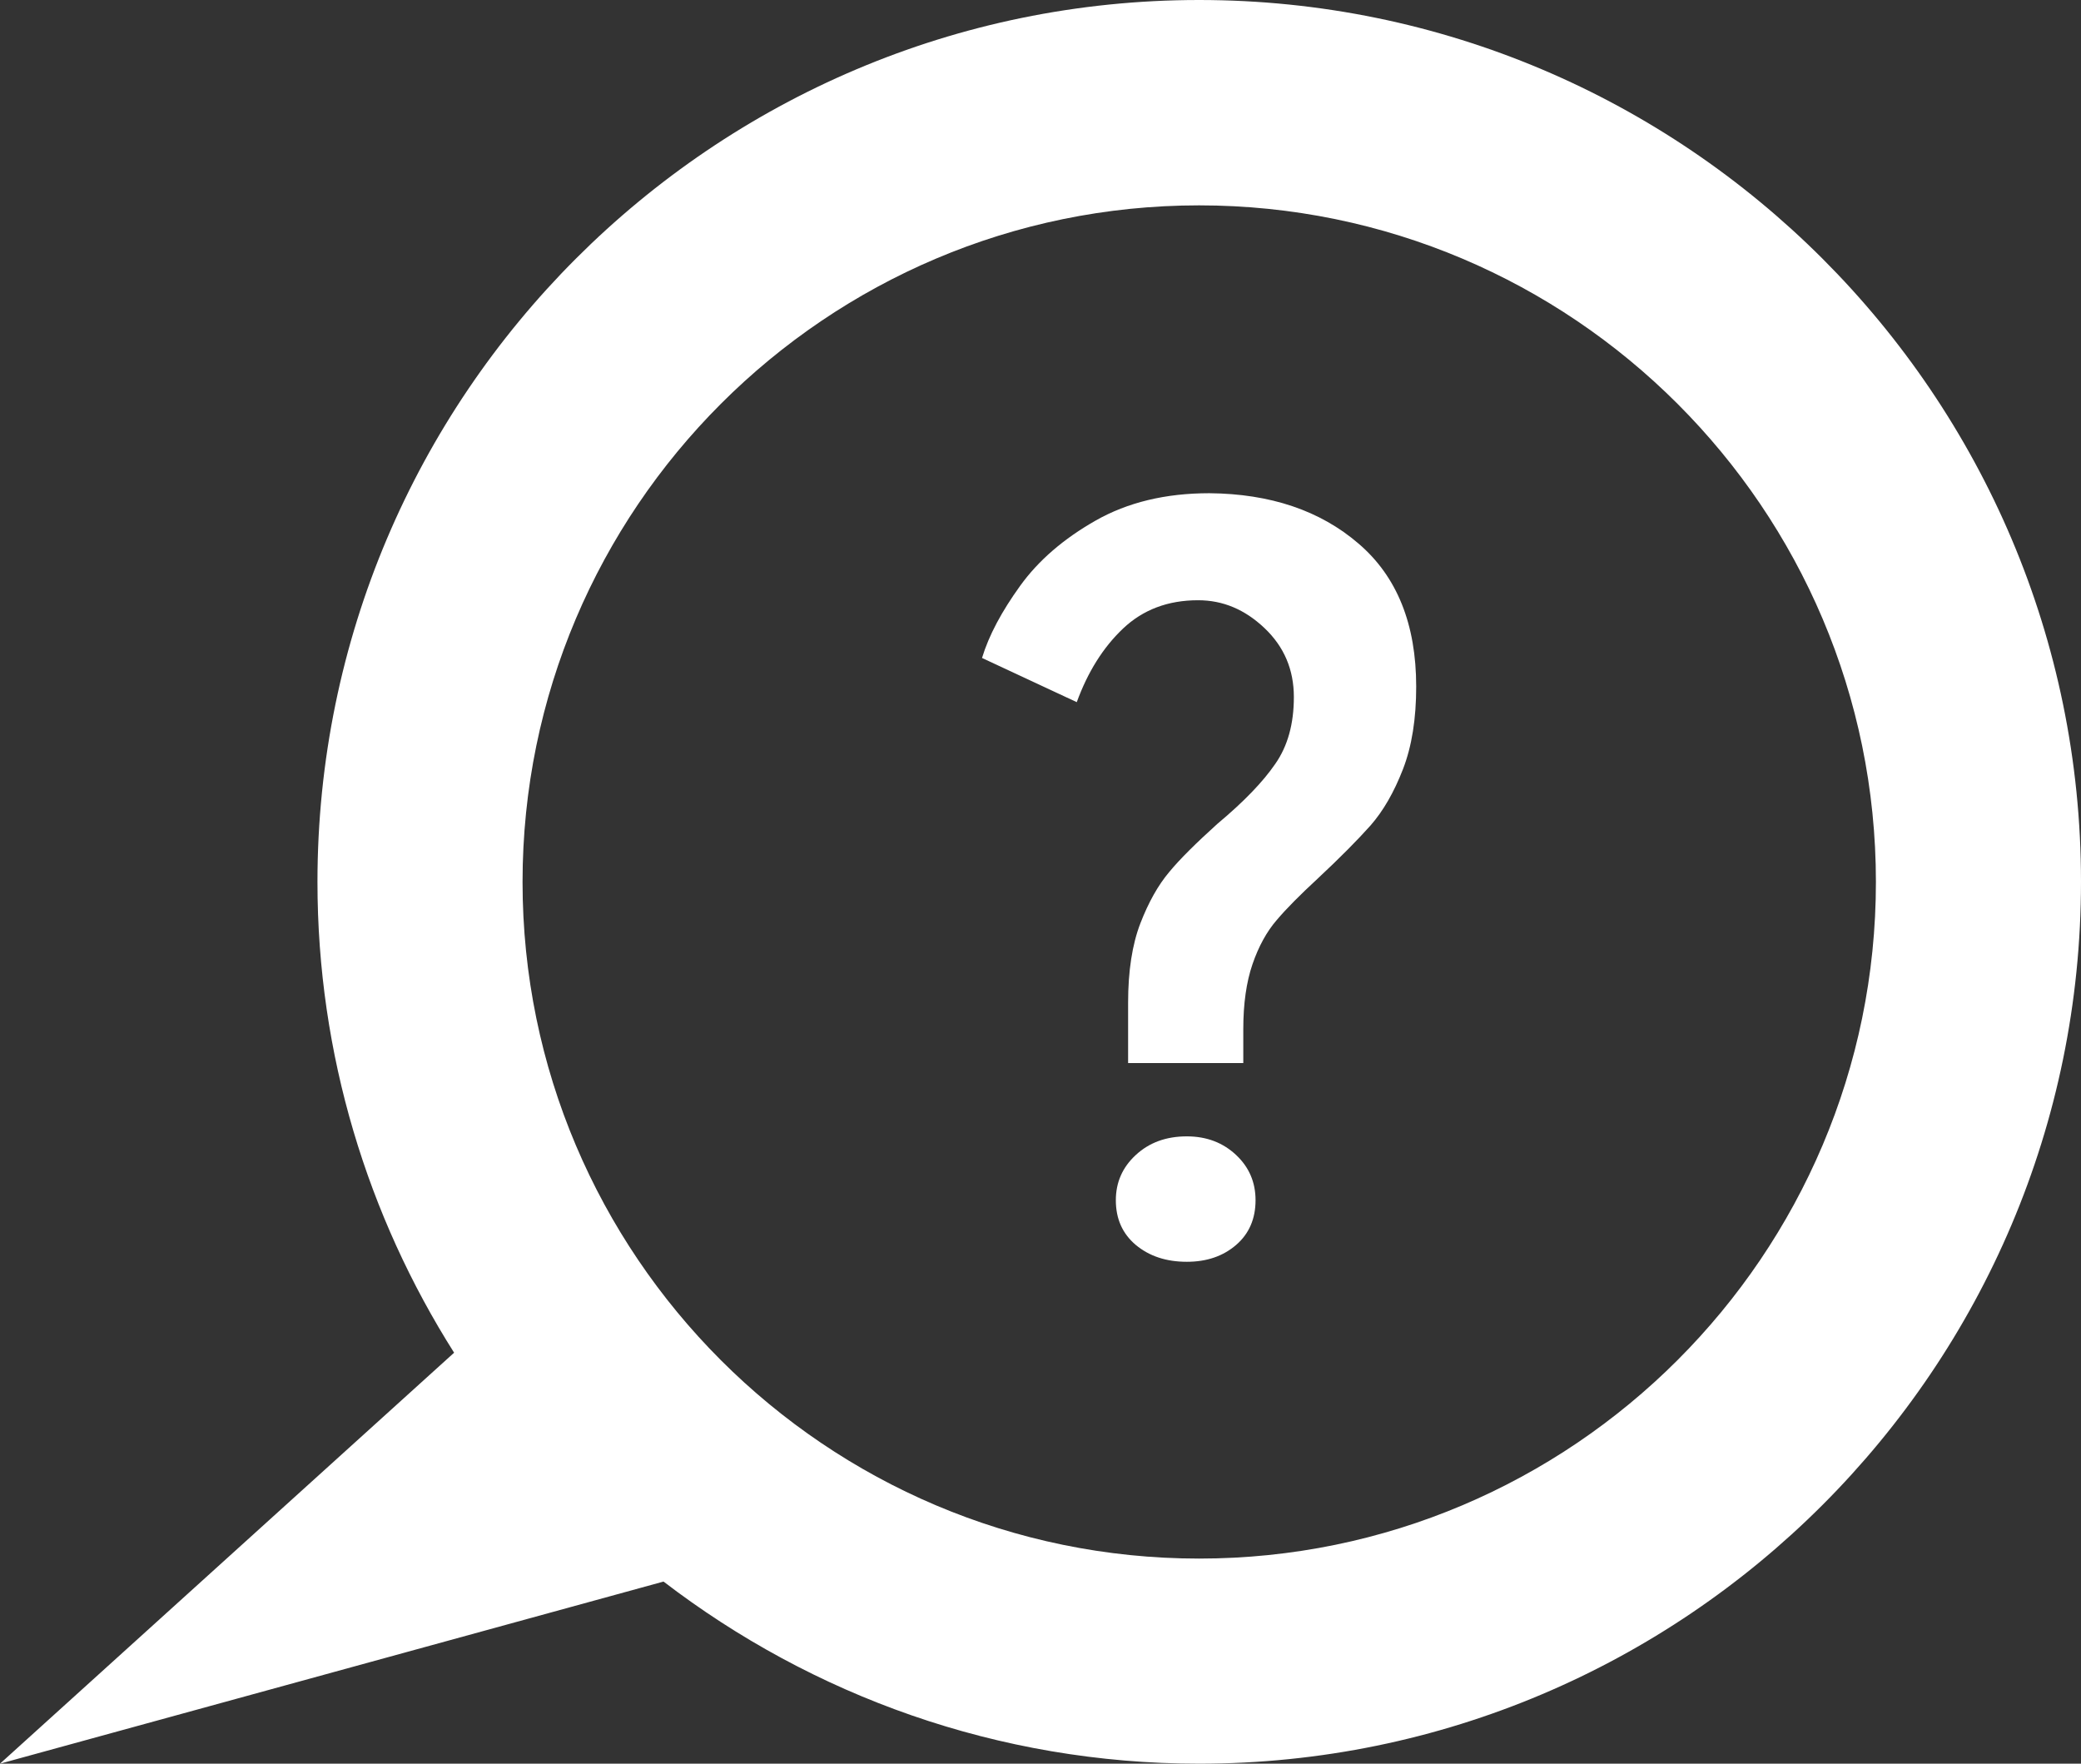 <?xml version="1.0" encoding="UTF-8"?> <svg xmlns="http://www.w3.org/2000/svg" xmlns:xlink="http://www.w3.org/1999/xlink" version="1.1" id="Layer_1" x="0px" y="0px" viewBox="0 0 81.48 69.05" style="enable-background:new 0 0 81.48 69.05;" xml:space="preserve"><rect x="0" y="0" width="81.48" height="69.05" fill="#333333" stroke="none"/> <style type="text/css"> .st0{fill:#FFFFFF;} .st1{fill:#FFE600;} .st2{fill:none;stroke:#FFE601;stroke-width:8;stroke-miterlimit:10;} .st3{fill:#FEDB00;} </style> <path class="st0" d="M46.47,49.4c0.78,0,1.42-0.22,1.93-0.66c0.51-0.44,0.76-1.03,0.76-1.75c0-0.7-0.25-1.29-0.76-1.77 c-0.51-0.48-1.15-0.73-1.93-0.73c-0.81,0-1.47,0.24-2,0.73c-0.52,0.48-0.78,1.07-0.78,1.77c0,0.73,0.26,1.31,0.78,1.75 C45,49.18,45.66,49.4,46.47,49.4 M44.17,41.62h4.51v-1.33c0-0.99,0.12-1.84,0.36-2.54c0.24-0.7,0.56-1.28,0.95-1.73 c0.39-0.46,0.92-0.99,1.59-1.61c0.89-0.83,1.58-1.53,2.08-2.09c0.5-0.57,0.92-1.3,1.27-2.2s0.52-1.98,0.52-3.24 c0-2.44-0.75-4.31-2.26-5.6c-1.5-1.29-3.45-1.95-5.84-1.97c-1.72,0-3.2,0.36-4.45,1.07c-1.25,0.71-2.24,1.56-2.96,2.56 s-1.22,1.93-1.49,2.82l3.71,1.73c0.43-1.18,1.03-2.14,1.81-2.88c0.78-0.74,1.76-1.11,2.94-1.11c0.97,0,1.83,0.36,2.6,1.09 c0.77,0.73,1.15,1.63,1.15,2.7c0,1.05-0.24,1.92-0.73,2.62c-0.48,0.7-1.23,1.48-2.26,2.34c-0.83,0.75-1.47,1.38-1.89,1.89 c-0.43,0.51-0.81,1.18-1.13,2.01c-0.32,0.83-0.48,1.87-0.48,3.1V41.62z"></path> <path class="st0" d="M46.95,0C27.91,0,12.43,15.49,12.43,34.53c0,6.77,1.97,13.09,5.35,18.43L0,69.05l25.98-7.13 c5.82,4.46,13.09,7.13,20.97,7.13c19.04,0,34.53-15.49,34.53-34.53C81.48,15.49,65.99,0,46.95,0z M46.95,61.02 c-14.61,0-26.49-11.88-26.49-26.49c0-14.61,11.89-26.49,26.49-26.49c14.61,0,26.5,11.88,26.5,26.49 C73.45,49.14,61.56,61.02,46.95,61.02z"></path> </svg> 